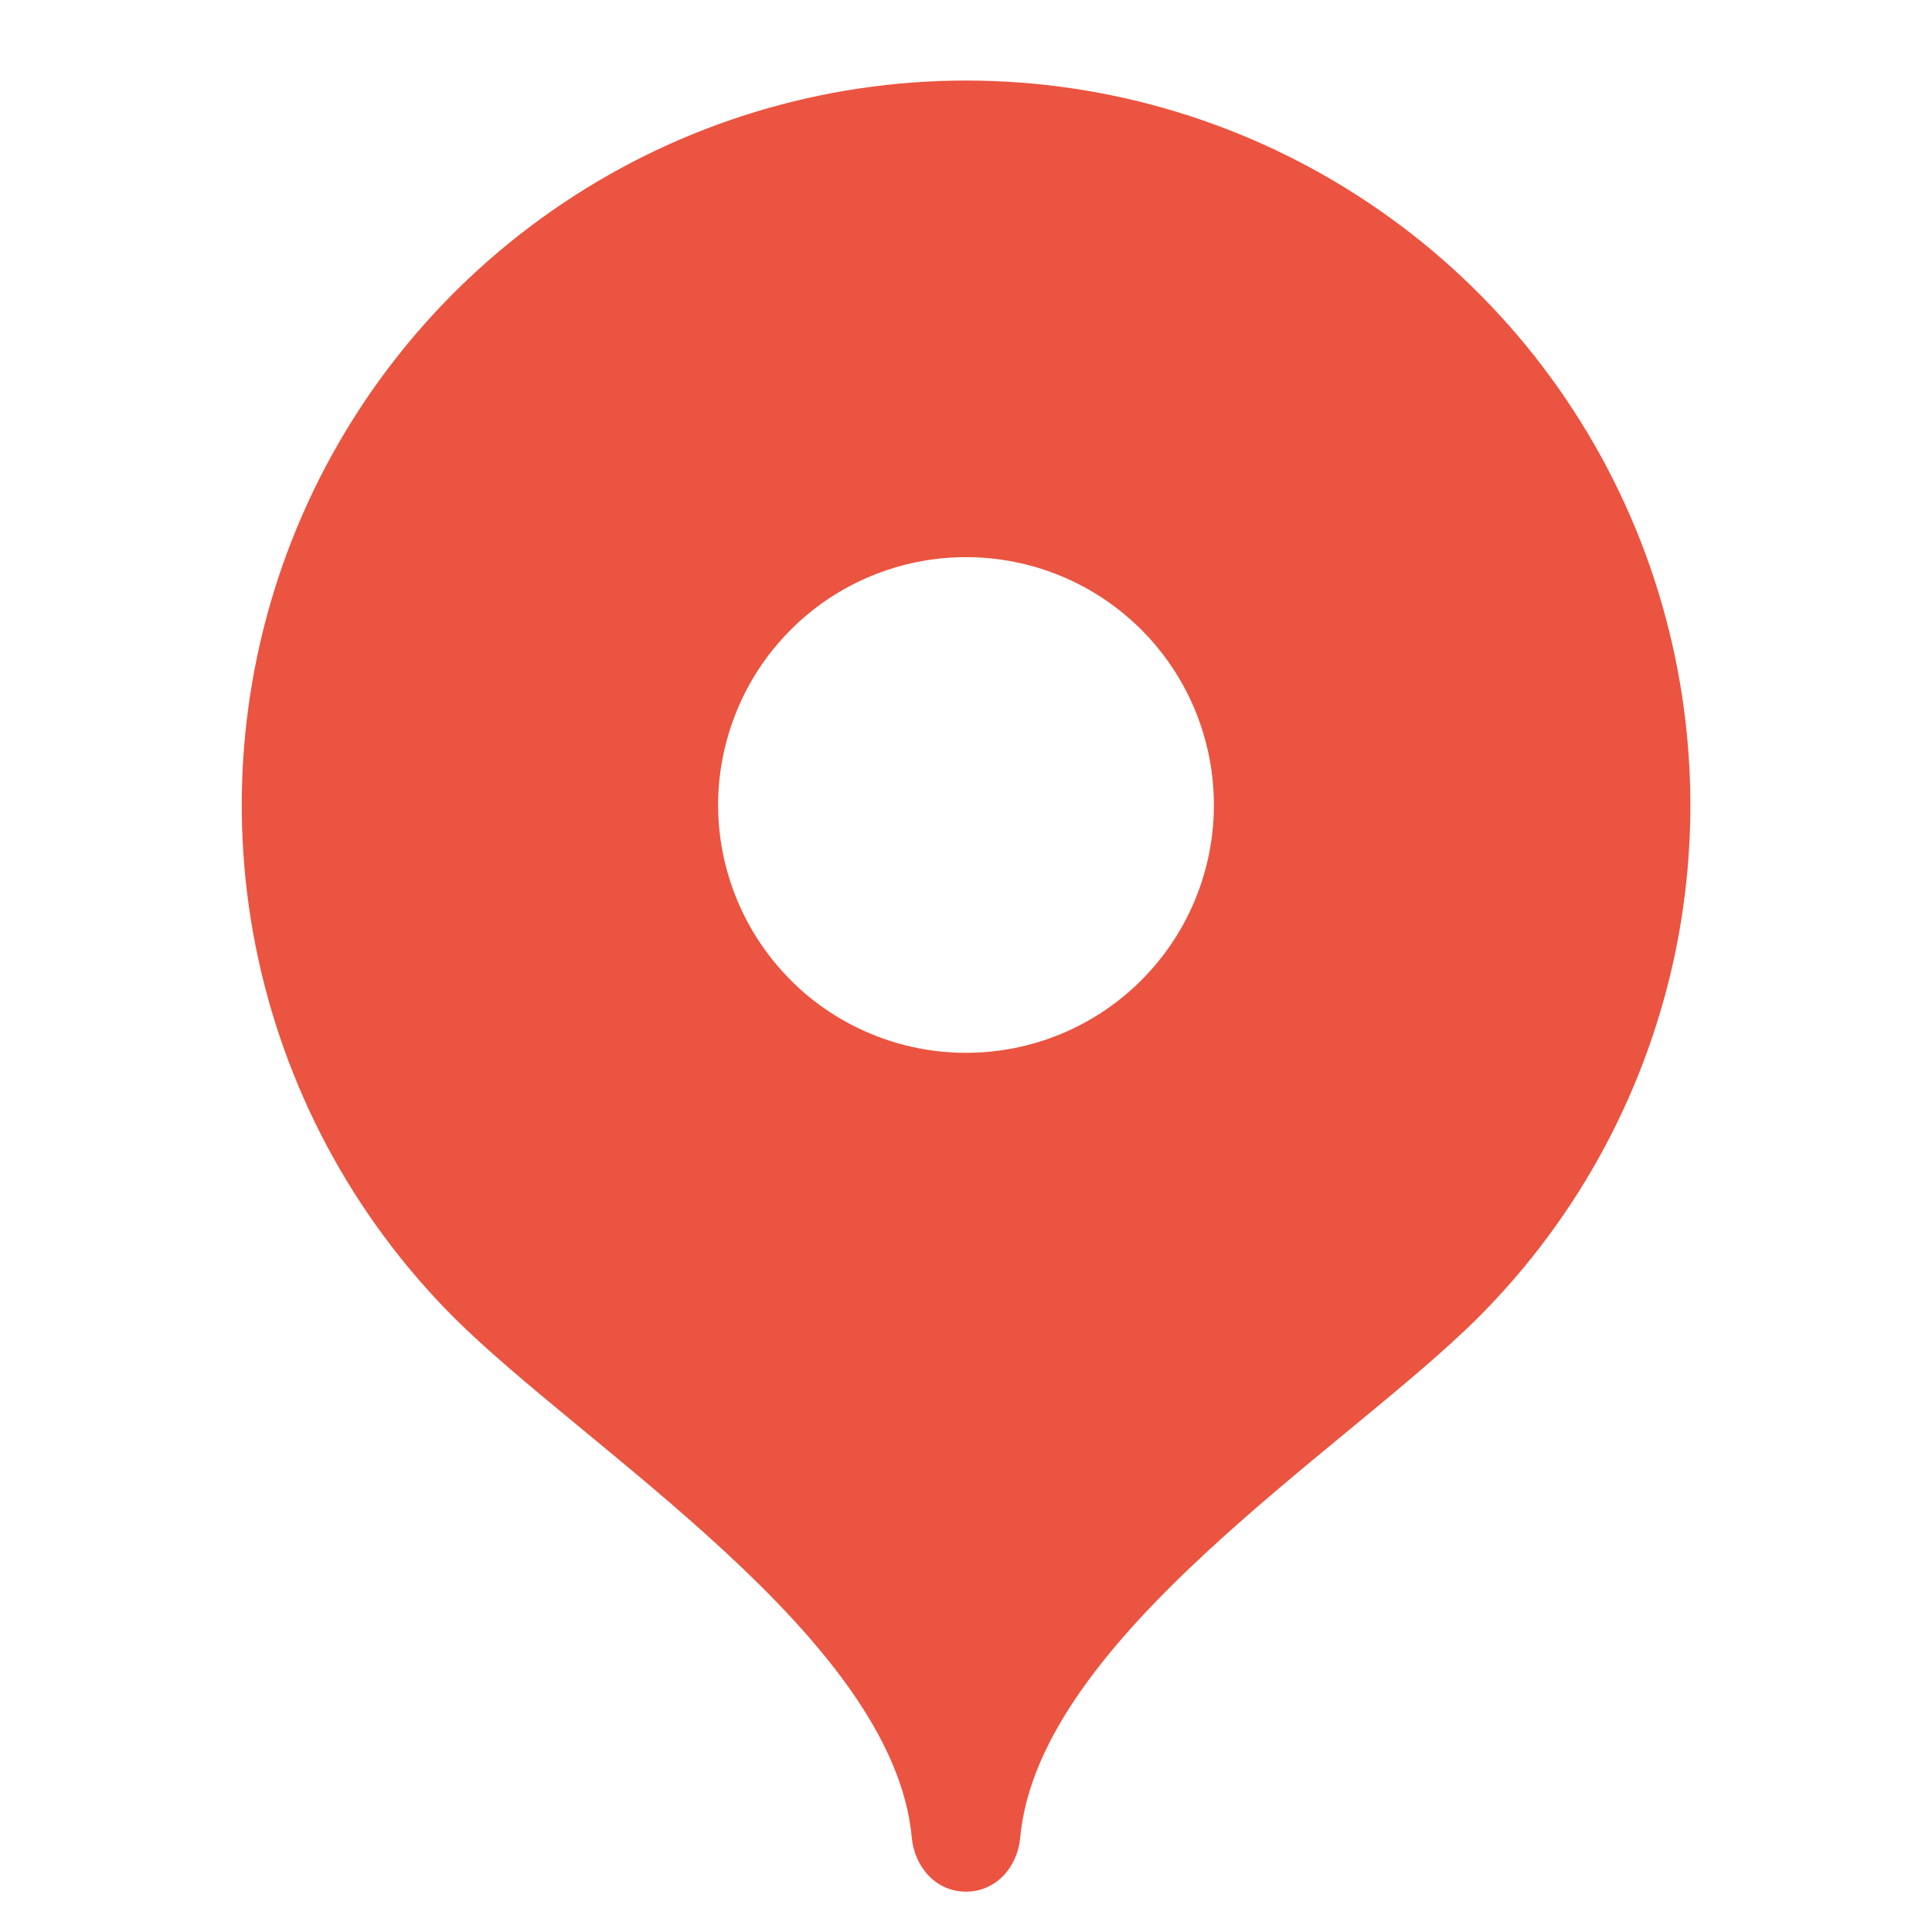<svg width="16" height="16" viewBox="0 0 16 16" fill="none" xmlns="http://www.w3.org/2000/svg">
<path d="M8 0.667C6.814 0.667 5.654 1.019 4.668 1.679C3.682 2.338 2.913 3.274 2.459 4.37C2.005 5.466 1.886 6.672 2.117 7.836C2.348 8.999 2.918 10.068 3.756 10.908C4.843 11.995 7.4 13.566 7.551 15.218C7.574 15.464 7.753 15.666 8 15.666C8.247 15.666 8.427 15.464 8.449 15.218C8.6 13.566 11.155 11.997 12.242 10.911C13.081 10.072 13.652 9.003 13.884 7.839C14.115 6.675 13.996 5.469 13.543 4.372C13.089 3.276 12.32 2.338 11.333 1.679C10.347 1.019 9.187 0.667 8 0.667ZM8 8.719C7.731 8.719 7.464 8.666 7.215 8.563C6.966 8.46 6.739 8.309 6.549 8.118C6.358 7.927 6.207 7.701 6.104 7.452C6.001 7.203 5.947 6.936 5.947 6.667C5.947 6.397 6.001 6.13 6.104 5.881C6.207 5.632 6.358 5.406 6.549 5.215C6.739 5.024 6.966 4.873 7.215 4.77C7.464 4.667 7.731 4.614 8 4.614C8.545 4.614 9.067 4.83 9.452 5.215C9.837 5.6 10.053 6.122 10.053 6.667C10.053 7.211 9.837 7.733 9.452 8.118C9.067 8.503 8.545 8.719 8 8.719Z" fill="#EB5440"/>
</svg>
